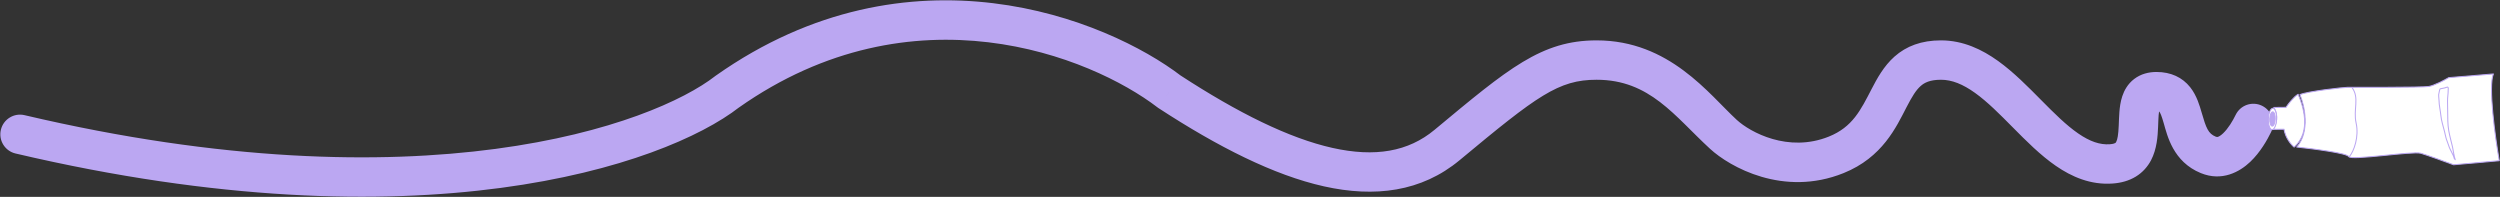 <?xml version="1.0" encoding="UTF-8"?> <svg xmlns="http://www.w3.org/2000/svg" width="7238" height="570" viewBox="0 0 7238 570" fill="none"><rect x="0" y="0" width="7238" height="570" fill="#333333" stroke="none"/> <path d="M6575.28 382.29C6589.03 353.97 6577.21 319.868 6548.89 306.121C6520.57 292.373 6486.47 304.186 6472.72 332.506L6575.28 382.29ZM6393.31 448.377L6414.9 395.624L6393.31 448.377ZM6112.71 474.472L6108.56 417.623L6112.71 474.472ZM5619.5 173.898L5619.5 116.898L5619.5 173.898ZM5316 448.377L5337.26 501.265L5337.26 501.265L5316 448.377ZM4989.56 388.907L5028.13 346.94L4989.56 388.907ZM4622.5 173.898L4622.5 230.898L4622.5 173.898ZM4189.5 419.898L4153.06 376.068L4153.06 376.068L4189.5 419.898ZM3385.5 265.391L3350.88 310.671L3352.58 311.971L3354.37 313.14L3385.5 265.391ZM2105.5 265.391L2072.66 218.804L2071.55 219.586L2070.48 220.42L2105.5 265.391ZM71.041 333.419C40.395 326.216 9.714 345.221 2.512 375.866C-4.69 406.511 14.314 437.193 44.959 444.395L71.041 333.419ZM6472.72 332.506C6464.14 350.184 6451.02 372.12 6436.22 386.096C6429.11 392.806 6423.98 395.405 6421.23 396.246C6419.69 396.718 6418.3 397.015 6414.9 395.624L6371.72 501.131C6432.93 526.178 6484 497.771 6514.48 468.986C6544.27 440.861 6564.61 404.26 6575.28 382.29L6472.72 332.506ZM6414.9 395.624C6393.37 386.812 6387.3 371.258 6374.06 325.439C6368.72 306.959 6360.28 276.864 6341.22 252.761C6318.24 223.72 6284.92 208.391 6243.37 208.391L6243.37 322.391C6246.69 322.391 6248.89 322.673 6250.2 322.93C6250.85 323.057 6251.29 323.18 6251.56 323.264C6251.82 323.347 6251.94 323.402 6251.95 323.405C6251.95 323.407 6251.89 323.379 6251.79 323.315C6251.68 323.251 6251.59 323.182 6251.51 323.121C6251.34 322.98 6251.44 323.025 6251.81 323.488C6254.73 327.184 6258.17 335.025 6264.54 357.083C6274.73 392.342 6291.45 468.28 6371.72 501.131L6414.9 395.624ZM6243.37 208.391C6221.07 208.391 6198.36 213.846 6178.98 228.601C6159.92 243.103 6149.9 262.18 6144.42 278.616C6139.1 294.581 6137.09 310.999 6136.04 324.417C6135.01 337.552 6134.64 352.608 6134.16 363.646C6133 390.267 6130.62 403.629 6126.8 410.862C6125.66 413.015 6124.91 413.553 6124.18 413.999C6123.13 414.645 6118.96 416.864 6108.56 417.623L6116.86 531.321C6141.26 529.539 6164.02 523.318 6183.85 511.14C6204 498.763 6218.08 482.093 6227.57 464.169C6244.98 431.245 6246.99 392.973 6248.05 368.594C6248.68 354.133 6248.87 343.847 6249.7 333.314C6250.5 323.065 6251.63 317.488 6252.58 314.646C6253.37 312.274 6252.73 315.731 6248.02 319.316C6242.98 323.153 6239.57 322.391 6243.37 322.391L6243.37 208.391ZM6108.56 417.623C6079.8 419.723 6050.62 409.691 6016.71 386.305C5981.97 362.336 5947.89 328.394 5909.04 289.162C5871.9 251.647 5830.15 209.043 5784.74 176.459C5738.68 143.398 5683.88 116.898 5619.5 116.898L5619.5 230.898C5651.18 230.898 5682.86 243.663 5718.28 269.078C5754.36 294.97 5789.1 330.05 5828.04 369.373C5865.27 406.978 5906.87 449.026 5951.98 480.145C5997.94 511.846 6052.81 535.997 6116.86 531.321L6108.56 417.623ZM5619.5 116.898C5562.81 116.898 5519.07 133.536 5484.9 163.858C5453.46 191.756 5433.96 228.314 5418.84 257.405C5386.77 319.12 5363.61 367.809 5294.74 395.49L5337.26 501.265C5450.49 455.751 5490.25 367.201 5519.99 309.974C5535.78 279.595 5546.9 261.256 5560.57 249.127C5571.51 239.42 5587.36 230.898 5619.5 230.898L5619.5 116.898ZM5294.74 395.49C5177.25 442.717 5067.35 382.989 5028.13 346.94L4950.99 430.874C5007.99 483.268 5163.4 571.149 5337.26 501.265L5294.74 395.49ZM5028.13 346.94C4947.98 273.281 4833.84 116.898 4622.5 116.898L4622.5 230.898C4776.76 230.898 4848.02 336.236 4950.99 430.874L5028.13 346.94ZM4622.5 116.898C4462.68 116.898 4367.28 197.961 4153.06 376.068L4225.94 463.727C4450.72 276.834 4512.32 230.898 4622.5 230.898L4622.5 116.898ZM4153.06 376.068C4077.47 438.916 3981.34 455.848 3857.87 428.259C3732.57 400.262 3584.84 327.31 3416.63 217.643L3354.37 313.14C3526.66 425.472 3687.93 507.097 3833.01 539.515C3979.91 572.34 4115.53 555.527 4225.94 463.727L4153.06 376.068ZM3420.12 220.112C3203.68 54.604 2633 -176.219 2072.66 218.804L2138.34 311.979C2643.6 -44.208 3157.99 163.175 3350.88 310.671L3420.12 220.112ZM2070.48 220.42C1981.8 289.478 1771.01 386.176 1434.95 431.018C1100.53 475.642 645.352 468.391 71.041 333.419L44.959 444.395C631.448 582.229 1100.61 590.642 1450.03 544.017C1797.81 497.61 2030.37 396.146 2140.52 310.363L2070.48 220.42Z" fill="#BBA7F2"></path> <path d="M6800.02 453.218C6794.91 443.299 6697.6 430.749 6649.58 425.714C6688.69 380.425 6672.05 305.67 6658.84 273.953C6680.44 264.376 6783.76 252.902 6797.21 252.761C6810.66 252.619 7012.47 253.614 7032.08 250.291C7047.77 247.633 7077.02 232.159 7089.68 224.754L7218.88 214.046C7203.64 249.11 7223.85 396.13 7235.85 465.258L7103.56 477.037C7079.98 468.281 7028.04 449.366 7008.92 443.75C6985.02 436.73 6806.4 465.617 6800.02 453.218Z" fill="white"></path> <path d="M6649.58 425.714L6648.45 424.731C6648.08 425.154 6647.98 425.745 6648.19 426.264C6648.4 426.784 6648.88 427.147 6649.43 427.205L6649.58 425.714ZM6800.02 453.218L6798.69 453.901L6798.69 453.901L6800.02 453.218ZM7008.92 443.75L7009.34 442.311L7009.34 442.311L7008.92 443.75ZM7103.56 477.037L7103.04 478.442C7103.25 478.52 7103.48 478.55 7103.7 478.531L7103.56 477.037ZM7235.85 465.258L7235.99 466.752C7236.41 466.714 7236.79 466.505 7237.05 466.173C7237.3 465.842 7237.4 465.419 7237.33 465.006L7235.85 465.258ZM7218.88 214.046L7220.26 214.648C7220.47 214.164 7220.41 213.605 7220.1 213.175C7219.79 212.745 7219.28 212.508 7218.75 212.552L7218.88 214.046ZM7089.68 224.754L7089.55 223.259C7089.32 223.278 7089.11 223.346 7088.91 223.459L7089.68 224.754ZM7032.08 250.291L7032.34 251.77L7032.34 251.77L7032.08 250.291ZM6658.84 273.953L6658.23 272.581C6657.48 272.911 6657.14 273.773 6657.46 274.525L6658.84 273.953ZM6649.43 427.205C6673.43 429.721 6709.73 434.114 6740.66 439.115C6756.13 441.617 6770.23 444.265 6780.75 446.899C6786.02 448.218 6790.36 449.522 6793.51 450.787C6795.08 451.42 6796.32 452.026 6797.22 452.596C6798.15 453.188 6798.55 453.641 6798.69 453.901L6801.35 452.535C6800.85 451.556 6799.9 450.749 6798.82 450.065C6797.71 449.358 6796.28 448.673 6794.62 448.004C6791.28 446.664 6786.79 445.321 6781.47 443.989C6770.82 441.324 6756.63 438.66 6741.13 436.154C6710.12 431.141 6673.76 426.741 6649.74 424.222L6649.43 427.205ZM6798.69 453.901C6799.06 454.631 6799.69 455.161 6800.36 455.554C6801.03 455.951 6801.85 456.265 6802.75 456.521C6804.56 457.033 6806.93 457.371 6809.74 457.579C6815.38 457.996 6823.05 457.909 6832.07 457.481C6850.13 456.623 6873.84 454.39 6898.06 451.994C6922.29 449.595 6947.03 447.033 6967.22 445.507C6977.31 444.744 6986.24 444.243 6993.37 444.15C7000.58 444.056 7005.77 444.384 7008.51 445.189L7009.34 442.311C7006.11 441.361 7000.49 441.057 6993.32 441.15C6986.09 441.244 6977.09 441.751 6966.98 442.516C6946.75 444.045 6921.96 446.612 6897.75 449.008C6873.52 451.406 6849.89 453.631 6831.92 454.484C6822.92 454.911 6815.4 454.991 6809.96 454.587C6807.22 454.385 6805.08 454.066 6803.56 453.635C6802.8 453.42 6802.25 453.191 6801.87 452.97C6801.49 452.744 6801.38 452.581 6801.35 452.535L6798.69 453.901ZM7008.51 445.189C7027.56 450.787 7079.44 469.68 7103.04 478.442L7104.08 475.631C7080.52 466.883 7028.52 447.946 7009.34 442.311L7008.51 445.189ZM7103.7 478.531L7235.99 466.752L7235.72 463.764L7103.42 475.543L7103.7 478.531ZM7237.33 465.006C7231.33 430.469 7223.29 376.473 7218.64 326.744C7216.32 301.877 7214.85 278.106 7214.91 258.38C7214.94 248.516 7215.36 239.688 7216.23 232.253C7217.11 224.796 7218.44 218.833 7220.26 214.648L7217.5 213.445C7215.51 218.026 7214.14 224.327 7213.25 231.892C7212.36 239.479 7211.94 248.429 7211.91 258.36C7211.85 278.222 7213.33 302.1 7215.66 327.013C7220.31 376.841 7228.37 430.919 7234.38 465.509L7237.33 465.006ZM7218.75 212.552L7089.55 223.259L7089.8 226.249L7219.01 215.541L7218.75 212.552ZM7088.91 223.459C7082.62 227.142 7072.18 232.841 7061.37 237.946C7050.52 243.072 7039.45 247.521 7031.83 248.812L7032.34 251.77C7040.41 250.403 7051.81 245.786 7062.66 240.659C7073.56 235.511 7084.07 229.771 7090.44 226.05L7088.91 223.459ZM7031.83 248.812C7029.49 249.208 7024.29 249.554 7016.85 249.846C7009.44 250.137 6999.91 250.371 6988.97 250.559C6967.09 250.935 6939.61 251.127 6912.32 251.219C6857.77 251.403 6803.92 251.19 6797.19 251.261L6797.23 254.26C6803.95 254.19 6857.73 254.403 6912.35 254.219C6939.64 254.126 6967.13 253.935 6989.03 253.558C6999.98 253.37 7009.54 253.136 7016.97 252.844C7024.37 252.554 7029.77 252.204 7032.34 251.77L7031.83 248.812ZM6797.19 251.261C6790.35 251.333 6761.07 254.251 6730.87 258.332C6715.75 260.376 6700.37 262.716 6687.4 265.147C6674.49 267.567 6663.81 270.106 6658.23 272.581L6659.45 275.324C6664.67 273.012 6675 270.525 6687.96 268.096C6700.86 265.678 6716.19 263.345 6731.29 261.305C6761.52 257.219 6790.61 254.33 6797.23 254.26L6797.19 251.261ZM6657.46 274.525C6664 290.241 6671.41 316.68 6672.33 344.788C6673.25 372.906 6667.66 402.483 6648.45 424.731L6650.72 426.696C6670.61 403.656 6676.26 373.211 6675.33 344.7C6674.4 316.179 6666.89 289.382 6660.22 273.38L6657.46 274.525Z" fill="#BBA7F2"></path> <path d="M7106 460.13C7102.76 445.925 7093.12 434.484 7089.04 420.323C7086.87 412.764 7083.25 405.956 7081.45 398.319C7080.06 392.461 7078.75 386.415 7077.29 380.526C7073.43 364.886 7068.42 350.386 7066.75 334.118C7065.24 319.461 7061.66 305.226 7061.45 290.464C7061.36 284.296 7059.15 274.494 7061.41 268.903C7062.24 266.836 7062.97 257.819 7065.15 257.169C7069.5 255.868 7074.4 255.698 7078.78 254.347C7080.78 253.727 7083.47 252.321 7085.51 252.185C7089.53 251.919 7087.94 258.218 7087.98 261.045C7088.13 271.666 7085.93 281.984 7086.08 292.687C7086.22 302.225 7086.35 311.763 7086.48 321.3C7086.75 340.587 7086.33 359.519 7089.63 378.502C7092.39 394.401 7097.1 410.251 7100.58 425.821C7103.29 438.01 7104.36 450.883 7108.38 462.458" stroke="#BBA7F2" stroke-width="3" stroke-linecap="round"></path> <path d="M6612.59 374.175C6617.32 400.719 6634.15 419.656 6641.97 425.806C6693.2 381.638 6667.56 304.69 6653.47 272.982C6640.48 280.598 6624.76 301.331 6618.52 310.746L6583.04 311.119C6592 323.9 6597.5 349.46 6581.2 374.505L6612.59 374.175Z" fill="white" stroke="#BBA7F2" stroke-width="3" stroke-linecap="round" stroke-linejoin="round"></path> <ellipse rx="30.977" ry="11.866" transform="matrix(0.04 -0.999 0.999 0.044 6579.25 344.457)" fill="white" stroke="#BBA7F2" stroke-width="3"></ellipse> <ellipse rx="20.641" ry="7.907" transform="matrix(0.04 -0.999 0.999 0.044 6579.25 344.457)" fill="#BBA7F2" stroke="#BBA7F2" stroke-width="3"></ellipse> <path d="M6800.97 452.235C6800.43 452.869 6800.52 453.815 6801.15 454.348C6801.79 454.882 6802.74 454.801 6803.27 454.167L6800.97 452.235ZM6821.46 356.389L6819.99 356.71L6819.99 356.71L6821.46 356.389ZM6810.87 252.782C6810.38 252.115 6809.44 251.973 6808.77 252.465C6808.11 252.957 6807.97 253.896 6808.46 254.562L6810.87 252.782ZM6803.27 454.167C6809.9 446.256 6817.03 431.773 6821.39 414.324C6825.76 396.848 6827.4 376.246 6822.92 356.069L6819.99 356.71C6824.35 376.329 6822.77 396.448 6818.48 413.586C6814.19 430.751 6807.22 444.775 6800.97 452.235L6803.27 454.167ZM6822.92 356.069C6818.56 336.432 6821.12 318.527 6822.05 301.404C6822.98 284.356 6822.27 268.17 6810.87 252.782L6808.46 254.562C6819.21 269.067 6819.98 284.341 6819.06 301.23C6818.14 318.042 6815.52 336.55 6819.99 356.71L6822.92 356.069Z" fill="#BBA7F2"></path> </svg> 